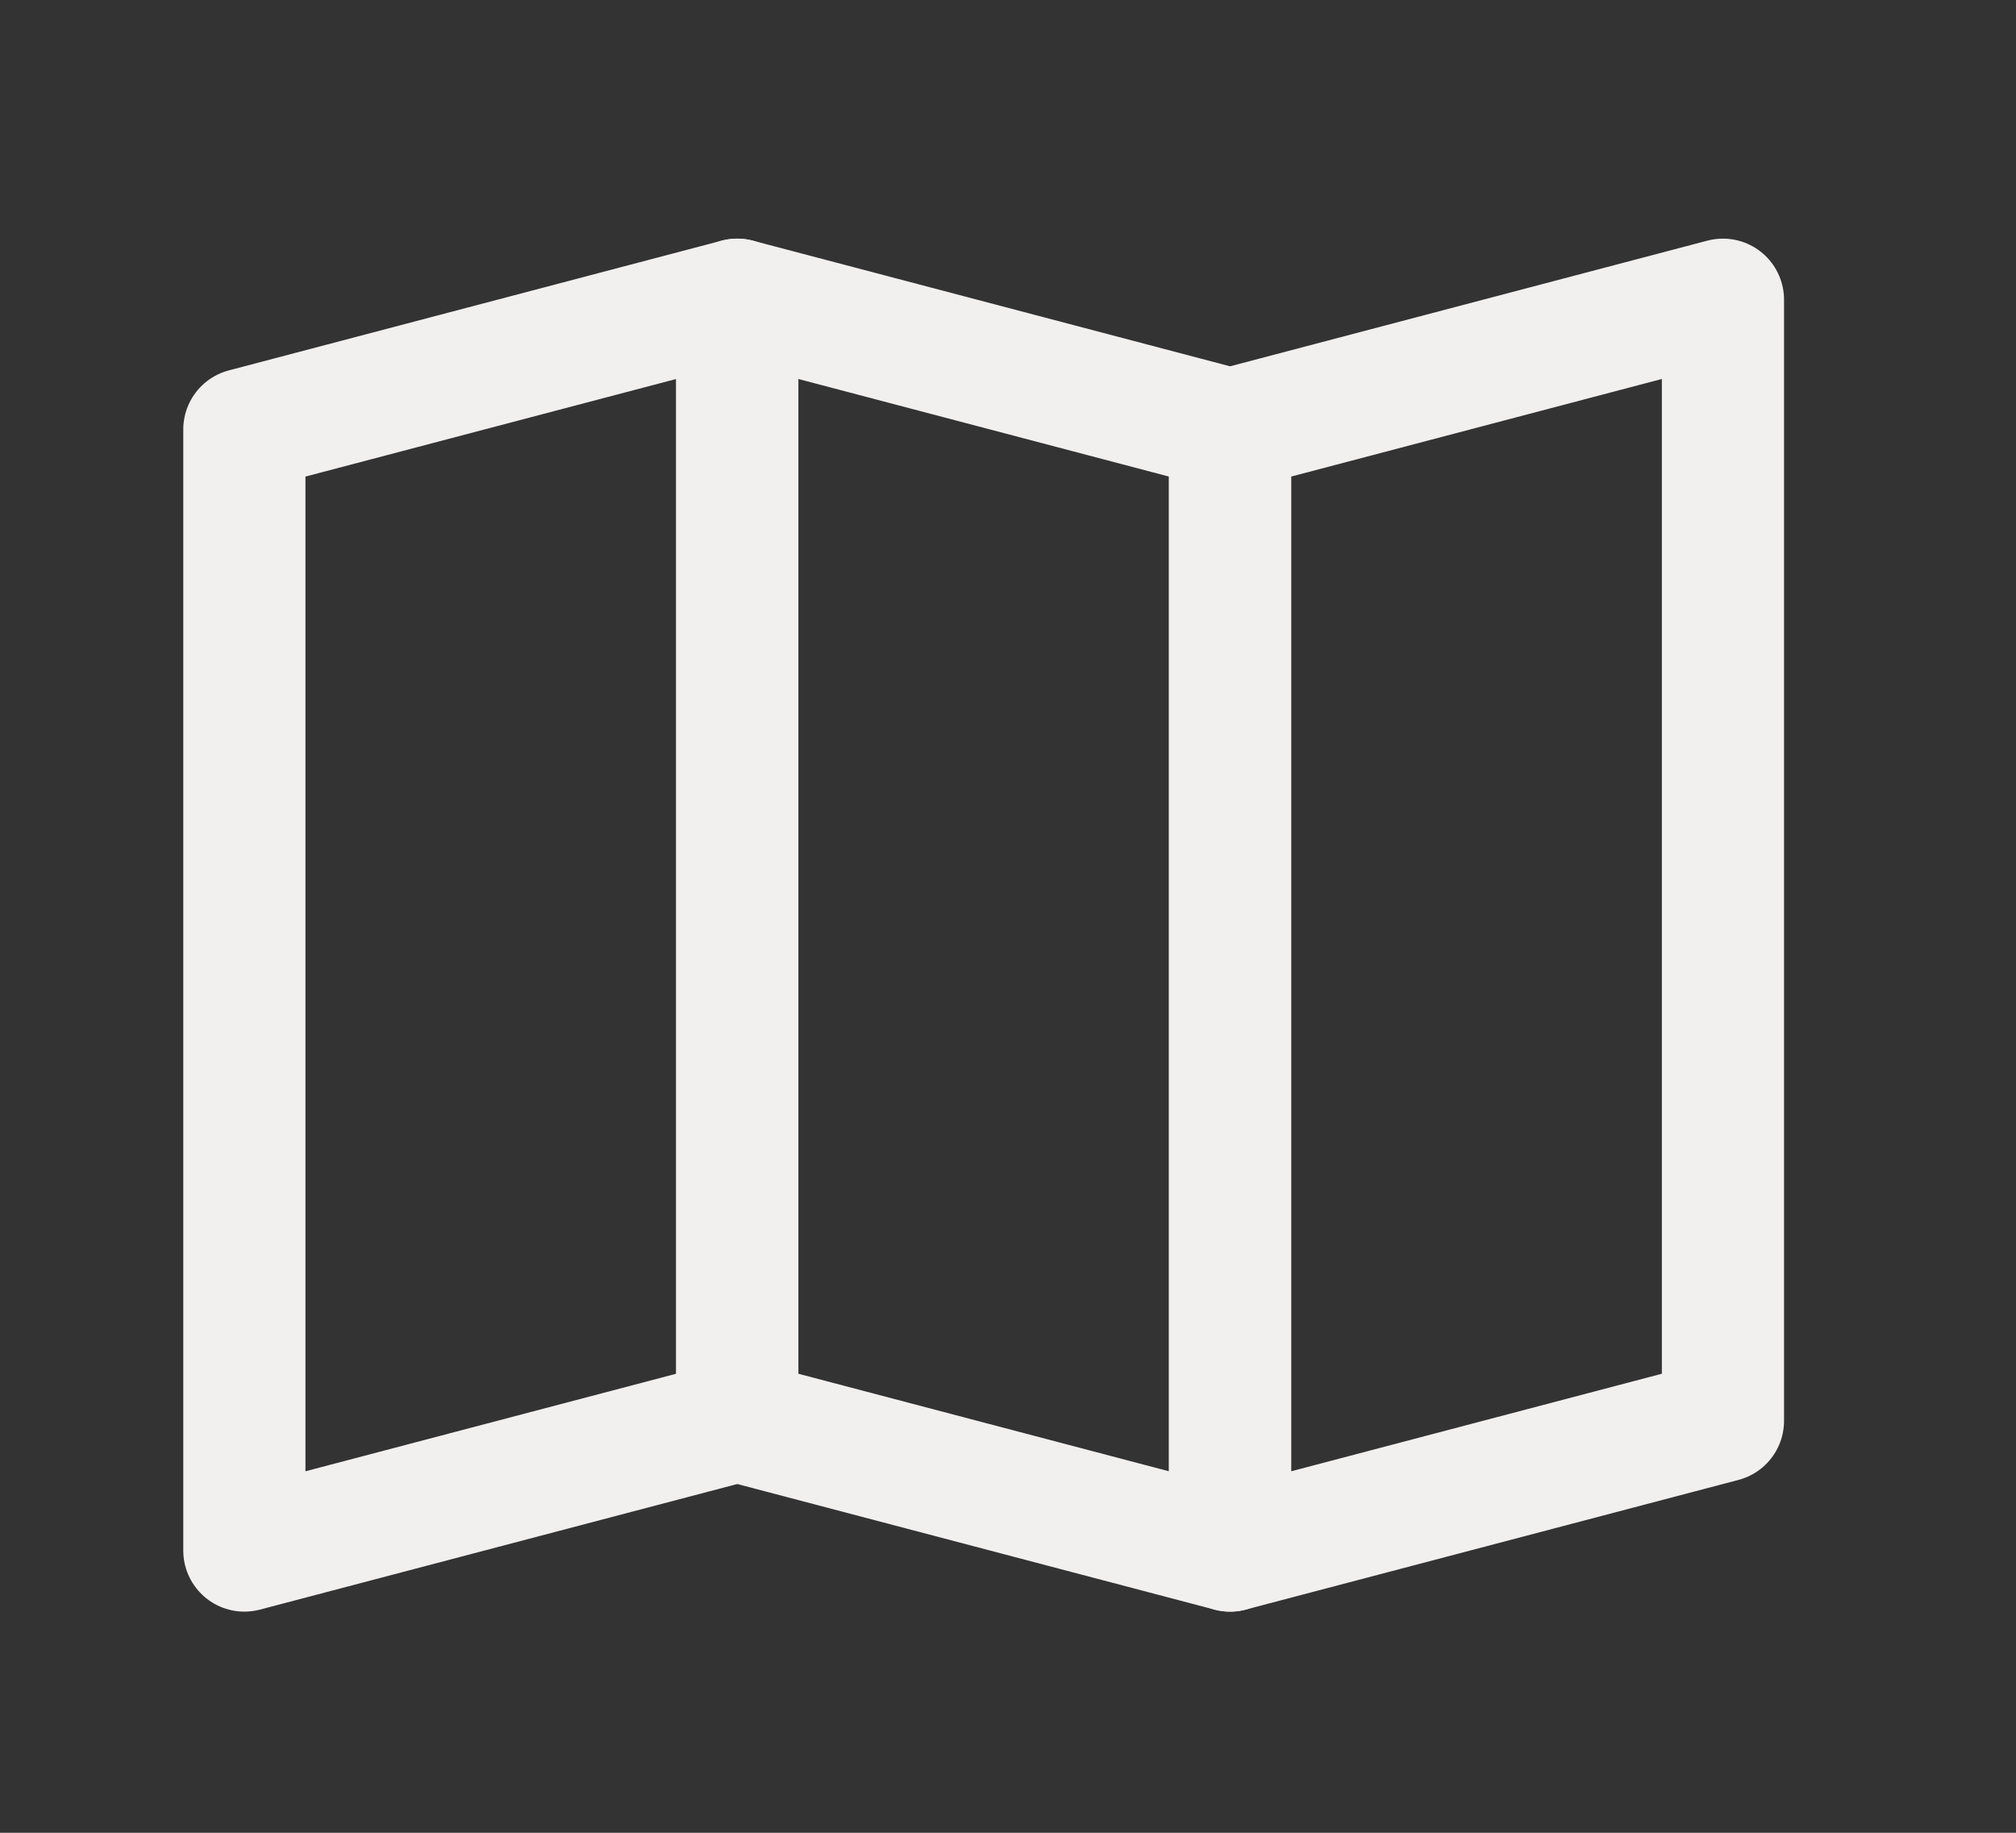<svg width="33" height="30" viewBox="0 0 33 30" fill="none" xmlns="http://www.w3.org/2000/svg">
<rect x="0" y="0" width="33" height="30" fill="#333333" stroke="none"/>
<path d="M12.069 23.257L4 25.38V7.03L12.069 4.906V23.257Z" stroke="#F2EFEF" stroke-width="2" stroke-linecap="round" stroke-linejoin="round"/>
<path d="M20.135 25.38L12.068 23.257V4.906L20.135 7.03V25.38Z" stroke="#F2EFEF" stroke-width="2" stroke-linecap="round" stroke-linejoin="round"/>
<path d="M28.203 23.257L20.135 25.38V7.03L28.203 4.906V23.257Z" stroke="#F2EFEF" stroke-width="2" stroke-linecap="round" stroke-linejoin="round"/>
</svg>
